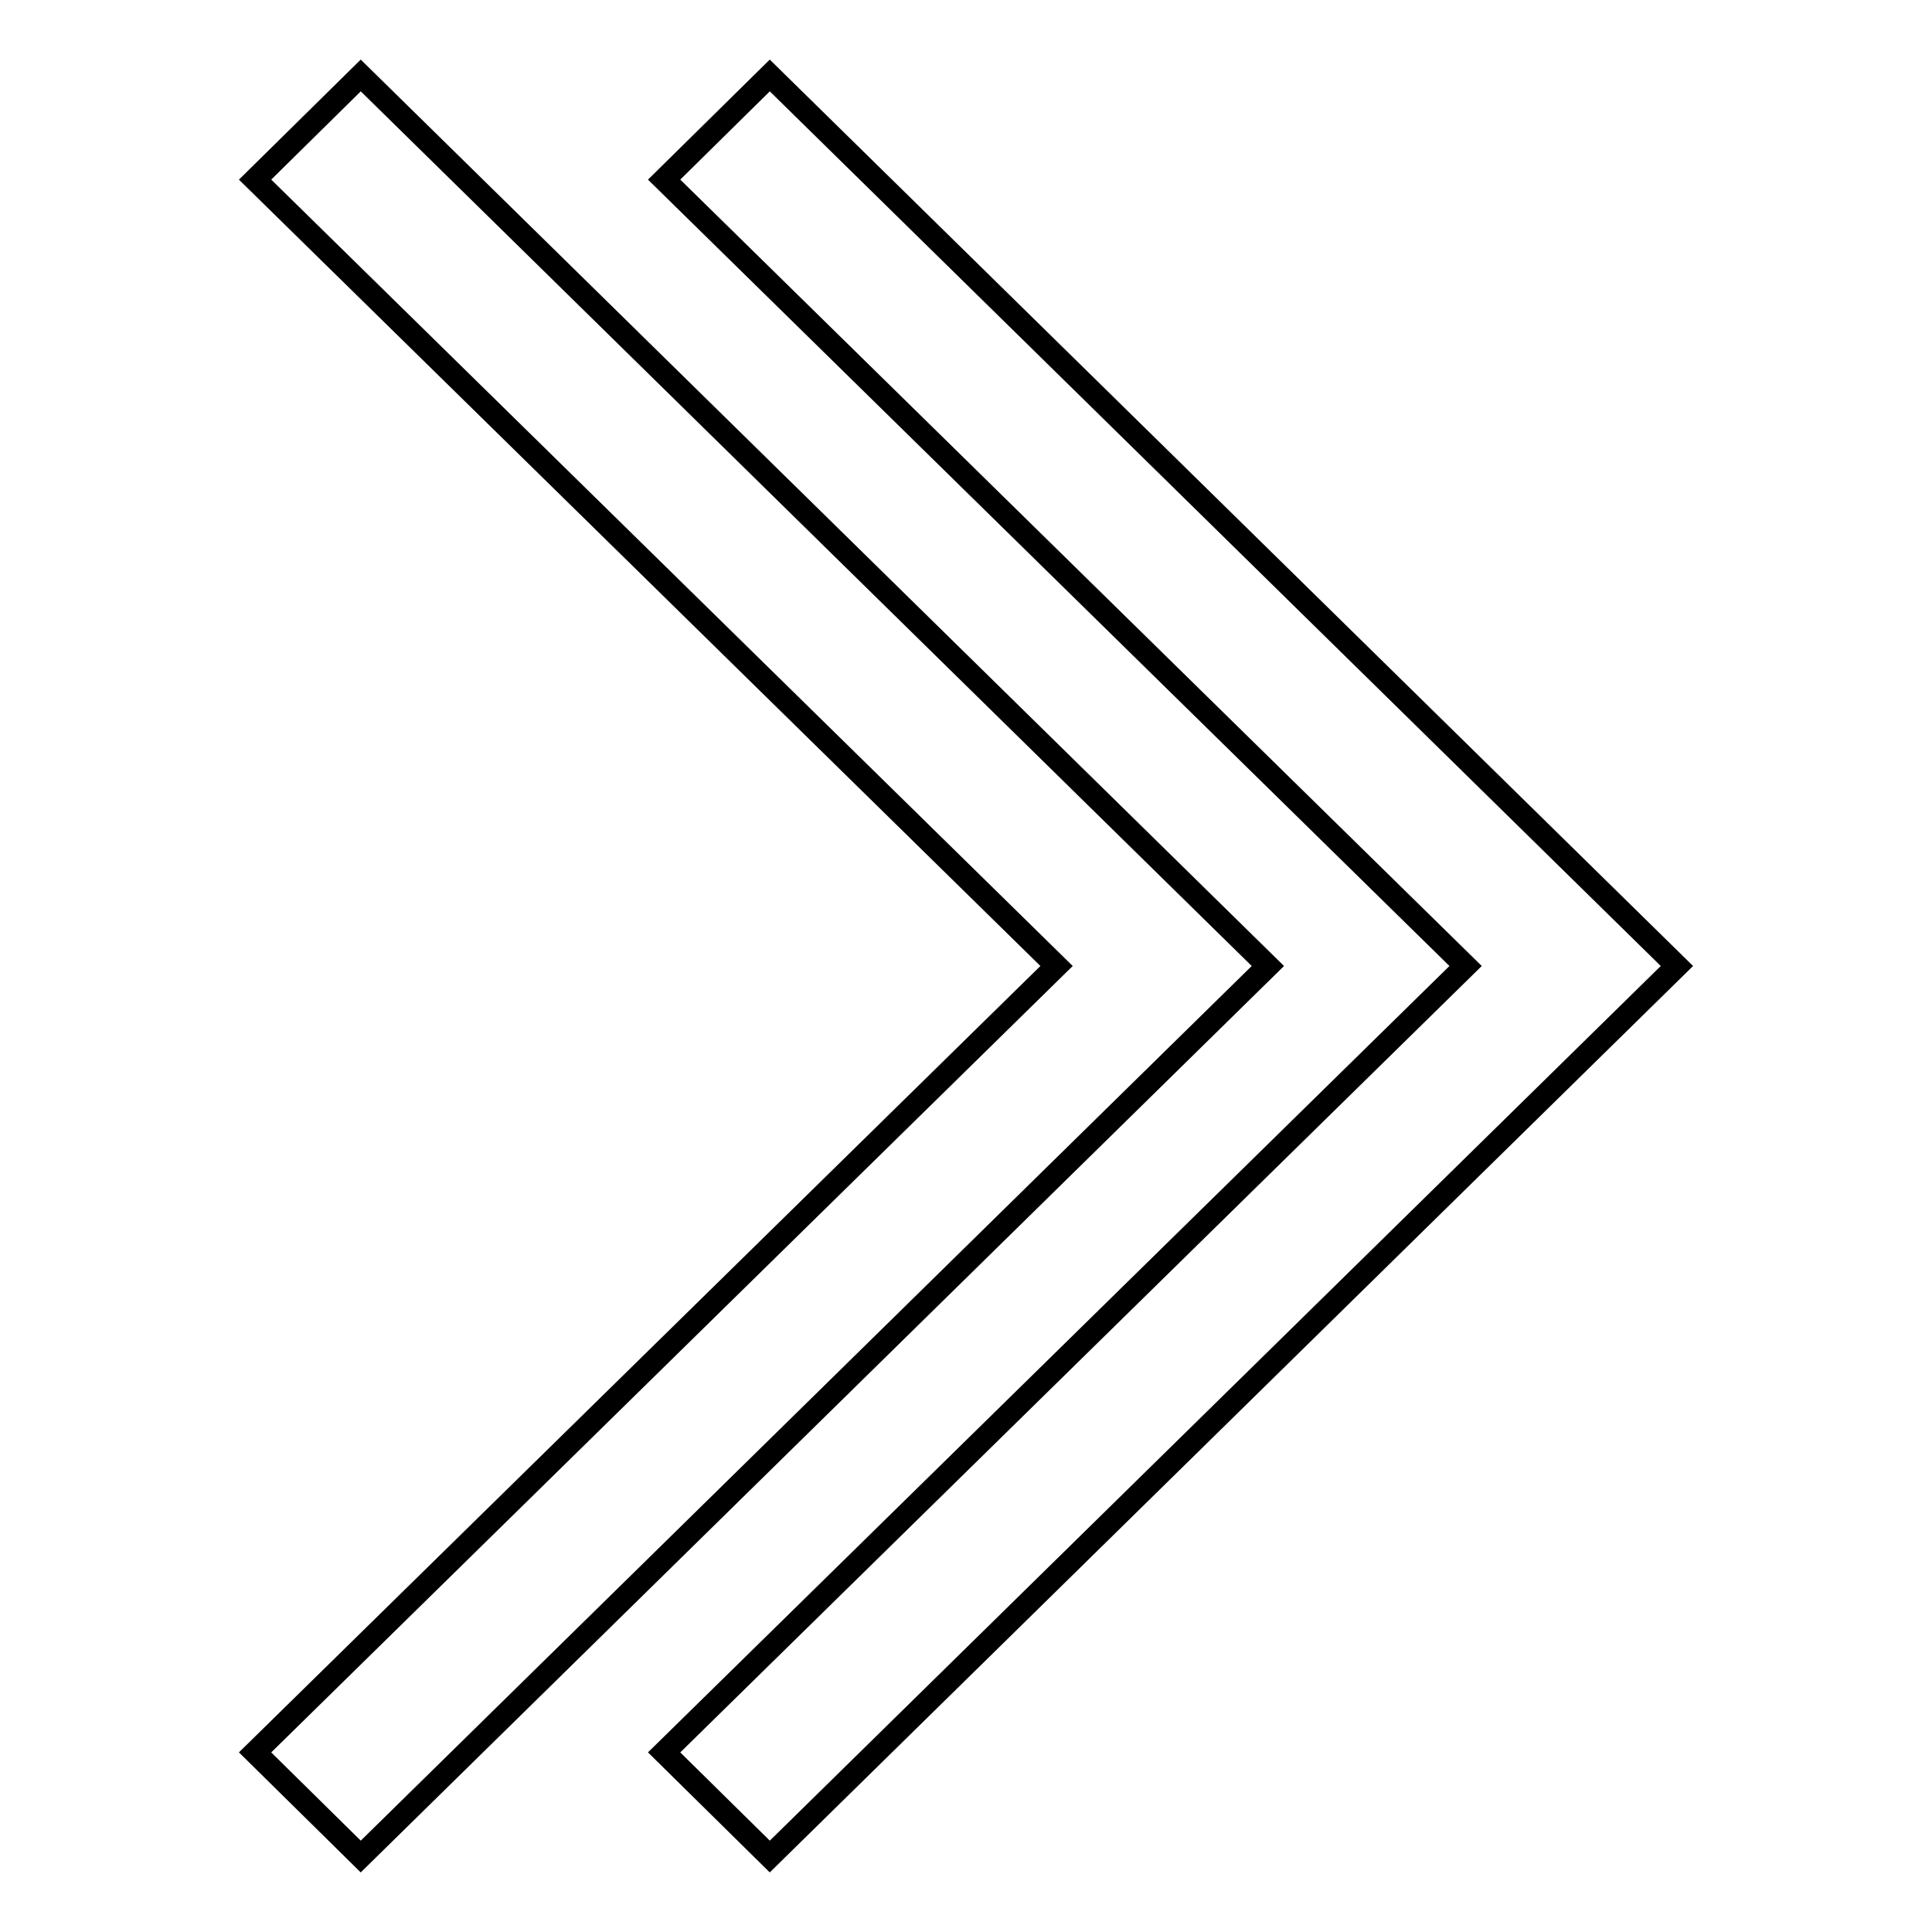 <?xml version="1.0" encoding="utf-8"?>
<!-- Svg Vector Icons : http://www.onlinewebfonts.com/icon -->
<!DOCTYPE svg PUBLIC "-//W3C//DTD SVG 1.1//EN" "http://www.w3.org/Graphics/SVG/1.1/DTD/svg11.dtd">
<svg version="1.1" xmlns="http://www.w3.org/2000/svg" xmlns:xlink="http://www.w3.org/1999/xlink" x="0px" y="0px" viewBox="0 0 256 256" enable-background="new 0 0 256 256" xml:space="preserve">
<g><g><path stroke-width="3" fill-opacity="0" stroke="#000000"  d="M194.2,128L88,232.2l14,13.8l120.2-118L102,10L88,23.8L194.2,128z"/><path stroke-width="3" fill-opacity="0" stroke="#000000"  d="M47.8,10l-14,13.8L140,128L33.8,232.2l14,13.8L168,128L47.8,10z"/></g></g>
</svg>